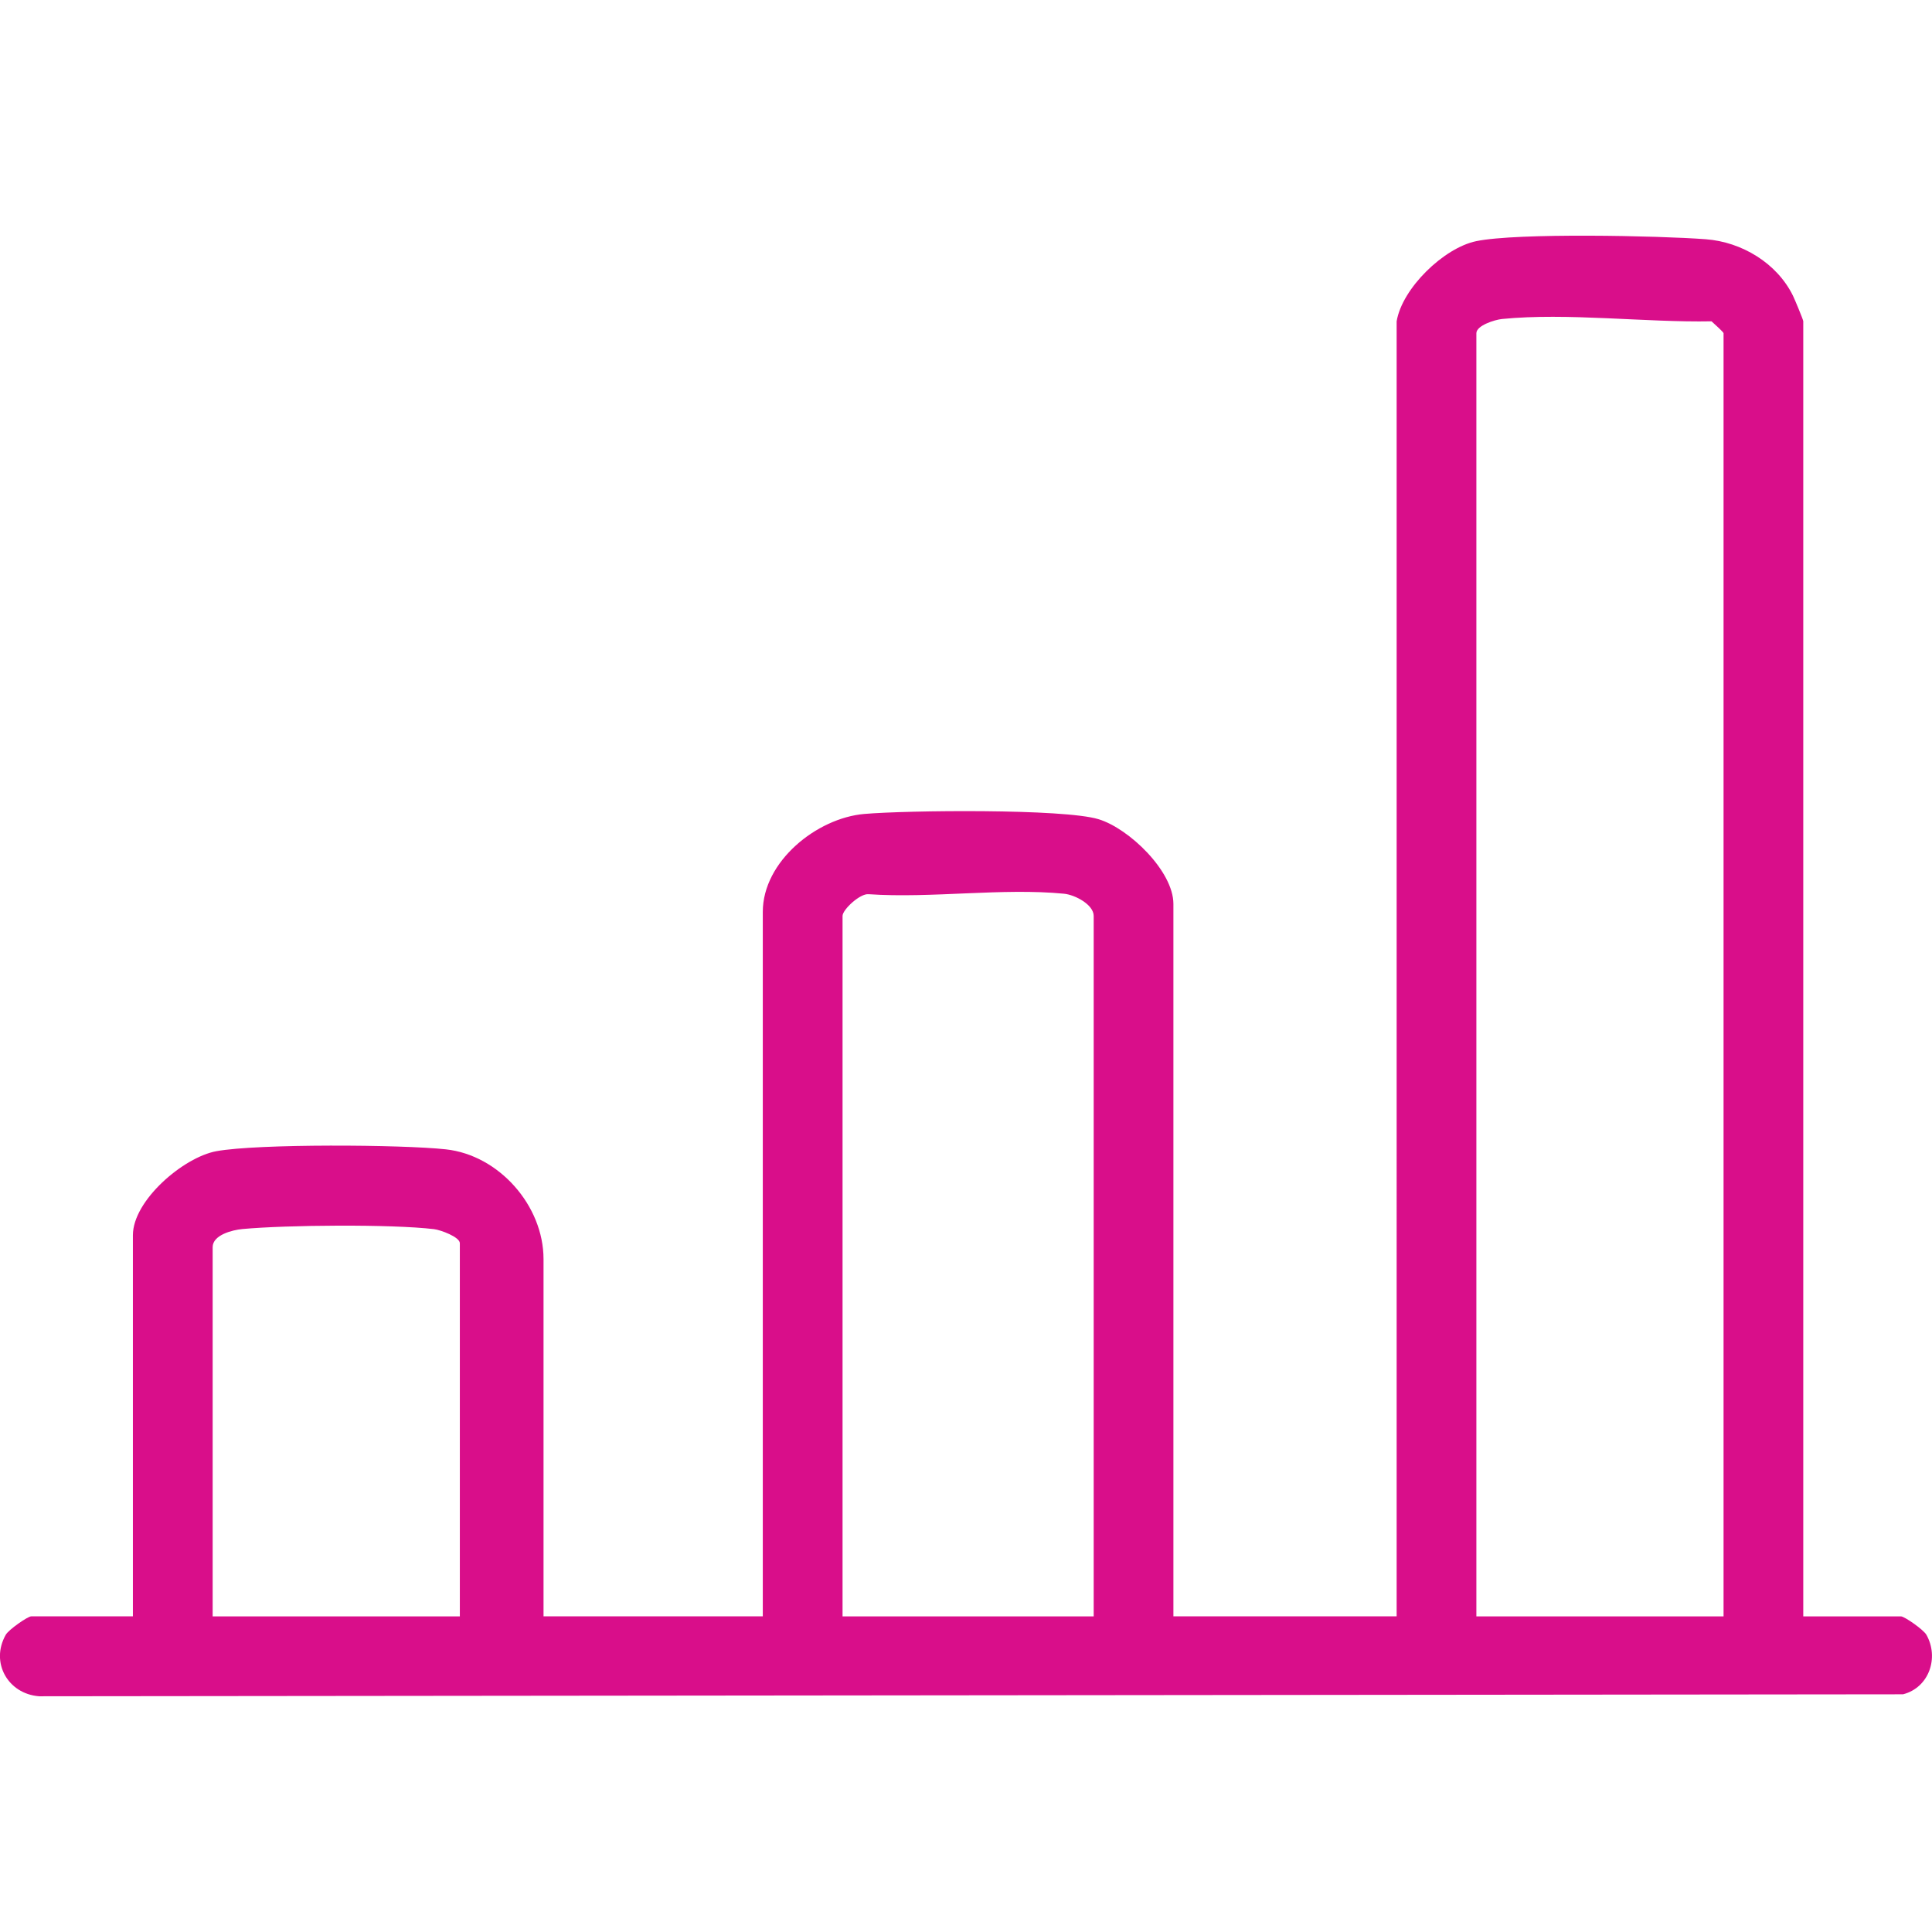 <svg xmlns="http://www.w3.org/2000/svg" id="Layer_1" width="100" height="100" viewBox="0 0 100 100"><path d="M72.291,16.627c.284-1.705,2.436-3.795,4.115-4.144,2.124-.441,9.475-.282,11.885-.1,1.863.14,3.682,1.236,4.511,2.92.093.189.535,1.252.535,1.323v67.037h5.055c.182,0,1.168.688,1.318.953.666,1.174.146,2.732-1.209,3.081l-96.476.102c-1.609-.121-2.542-1.746-1.726-3.184.15-.265,1.136-.953,1.318-.953h5.262v-19.729c0-1.799,2.616-4.037,4.324-4.348,2.145-.391,9.59-.344,11.876-.095,2.753.3,5.054,2.919,5.054,5.682v18.489h11.349v-36.462c0-2.609,2.79-4.855,5.254-5.069,2.205-.191,10.312-.279,12.124.272,1.581.481,3.875,2.691,3.875,4.384v36.876h11.555V16.627ZM89.211,83.664V17.247c0-.057-.497-.501-.623-.616-3.402.067-7.483-.455-10.842-.12-.383.038-1.329.339-1.329.736v66.417h12.793ZM56.609,83.664v-36.256c0-.582-.96-1.092-1.535-1.149-3.176-.311-6.876.247-10.111.025-.441-.053-1.353.797-1.353,1.124v36.256h13ZM23.801,83.664v-19.316c0-.32-.992-.687-1.337-.728-2.227-.264-7.637-.216-9.919-.005-.515.048-1.538.303-1.538.939v19.109h12.793Z" fill="#d90e8a"></path></svg>